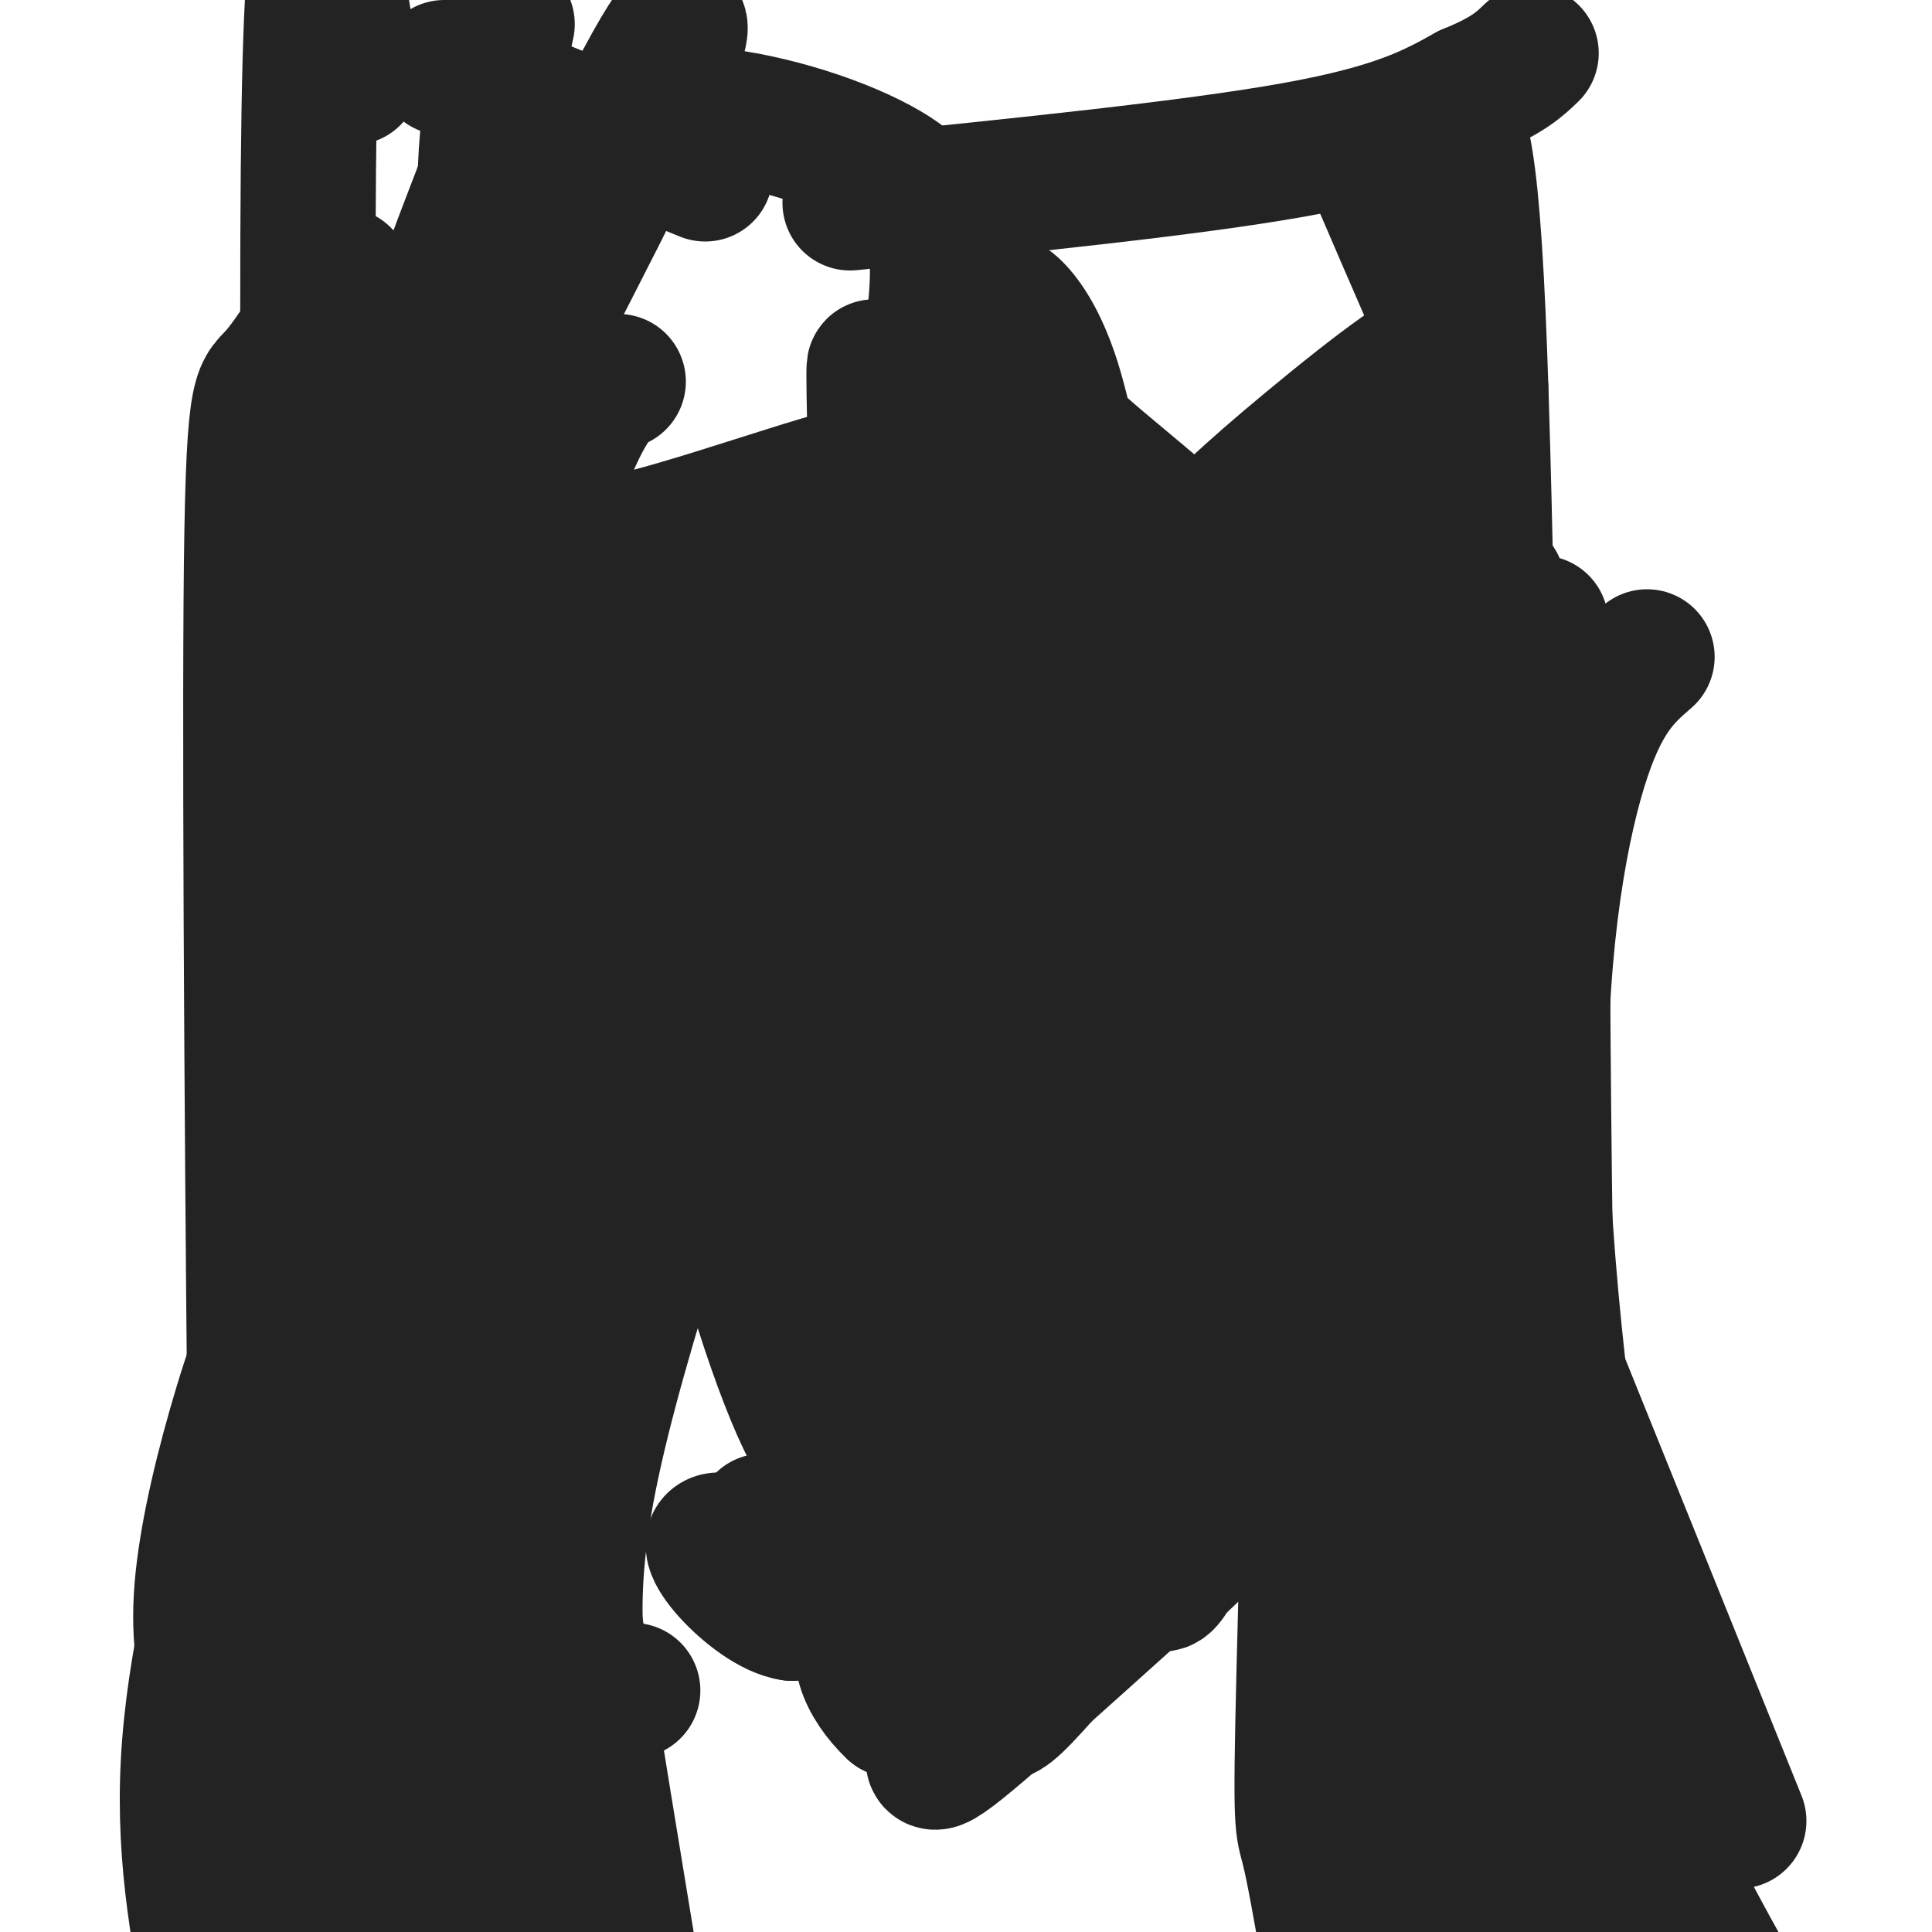 <svg viewBox='0 0 400 400' version='1.1' xmlns='http://www.w3.org/2000/svg' xmlns:xlink='http://www.w3.org/1999/xlink'><g fill='none' stroke='#232323' stroke-width='6' stroke-linecap='round' stroke-linejoin='round'><path d='M285,137c-1.920,0.627 -3.841,1.254 -7,5c-3.159,3.746 -7.558,10.612 -14,25c-6.442,14.388 -14.927,36.297 -19,45c-4.073,8.703 -3.735,4.201 -6,19c-2.265,14.799 -7.132,48.900 -12,83'/><path d='M227,314c-1.905,17.107 -0.667,18.375 0,9c0.667,-9.375 0.762,-29.393 2,-42c1.238,-12.607 3.619,-17.804 6,-23'/></g>
<g fill='none' stroke='#232323' stroke-width='28' stroke-linecap='round' stroke-linejoin='round'><path d='M265,145c-2.867,1.641 -5.734,3.282 -9,7c-3.266,3.718 -6.932,9.514 -12,23c-5.068,13.486 -11.538,34.660 -15,51c-3.462,16.340 -3.918,27.844 -2,48c1.918,20.156 6.209,48.965 6,51c-0.209,2.035 -4.917,-22.704 -5,-45c-0.083,-22.296 4.458,-42.148 9,-62'/><path d='M237,218c3.571,-16.975 7.997,-28.411 11,-36c3.003,-7.589 4.583,-11.331 12,-22c7.417,-10.669 20.670,-28.265 18,-20c-2.670,8.265 -21.262,42.391 -31,62c-9.738,19.609 -10.622,24.703 -13,36c-2.378,11.297 -6.251,28.799 -7,41c-0.749,12.201 1.625,19.100 4,26'/><path d='M231,305c1.698,8.067 3.942,15.235 4,17c0.058,1.765 -2.072,-1.874 -2,-23c0.072,-21.126 2.345,-59.741 5,-81c2.655,-21.259 5.691,-25.162 11,-33c5.309,-7.838 12.891,-19.610 20,-28c7.109,-8.390 13.745,-13.397 16,-14c2.255,-0.603 0.127,3.199 -2,7'/><path d='M283,150c-7.268,15.207 -24.436,49.724 -33,70c-8.564,20.276 -8.522,26.311 -8,39c0.522,12.689 1.525,32.032 1,31c-0.525,-1.032 -2.579,-22.438 4,-48c6.579,-25.562 21.789,-55.281 37,-85'/><path d='M284,157c-0.639,-0.637 -20.738,40.271 -30,59c-9.262,18.729 -7.689,15.278 -9,26c-1.311,10.722 -5.507,35.618 -7,53c-1.493,17.382 -0.284,27.252 1,31c1.284,3.748 2.642,1.374 4,-1'/><path d='M243,325c6.947,-6.410 22.316,-21.935 14,-15c-8.316,6.935 -40.316,36.329 -54,48c-13.684,11.671 -9.053,5.620 -9,2c0.053,-3.620 -4.474,-4.810 -9,-6'/><path d='M185,354c-2.748,-2.559 -5.117,-5.958 -6,-9c-0.883,-3.042 -0.279,-5.728 0,-9c0.279,-3.272 0.233,-7.130 7,-14c6.767,-6.870 20.348,-16.754 29,-21c8.652,-4.246 12.375,-2.856 15,-1c2.625,1.856 4.153,4.176 5,7c0.847,2.824 1.014,6.151 1,9c-0.014,2.849 -0.208,5.219 -5,12c-4.792,6.781 -14.181,17.972 -19,23c-4.819,5.028 -5.067,3.892 -7,3c-1.933,-0.892 -5.552,-1.541 -8,-6c-2.448,-4.459 -3.724,-12.730 -5,-21'/><path d='M192,327c-0.538,-8.284 0.618,-18.493 5,-25c4.382,-6.507 11.989,-9.310 17,-9c5.011,0.310 7.427,3.734 10,8c2.573,4.266 5.302,9.373 6,13c0.698,3.627 -0.636,5.773 -1,8c-0.364,2.227 0.243,4.535 -7,7c-7.243,2.465 -22.334,5.088 -29,7c-6.666,1.912 -4.905,3.113 -9,-2c-4.095,-5.113 -14.045,-16.538 -15,-23c-0.955,-6.462 7.084,-7.959 14,-8c6.916,-0.041 12.708,1.374 17,4c4.292,2.626 7.083,6.465 6,10c-1.083,3.535 -6.042,6.768 -11,10'/><path d='M195,327c-6.337,3.299 -16.678,6.546 -22,6c-5.322,-0.546 -5.625,-4.886 -6,-11c-0.375,-6.114 -0.822,-14.003 1,-15c1.822,-0.997 5.914,4.899 7,8c1.086,3.101 -0.833,3.409 -2,5c-1.167,1.591 -1.584,4.467 -5,3c-3.416,-1.467 -9.833,-7.276 -10,-8c-0.167,-0.724 5.917,3.638 12,8'/><path d='M170,323c6.061,4.615 15.214,12.152 20,16c4.786,3.848 5.205,4.006 7,1c1.795,-3.006 4.964,-9.176 7,-16c2.036,-6.824 2.937,-14.303 5,-28c2.063,-13.697 5.286,-33.611 -1,-31c-6.286,2.611 -22.082,27.746 -31,43c-8.918,15.254 -10.959,20.627 -13,26'/><path d='M164,334c-8.095,-1.083 -21.833,-16.792 -14,-15c7.833,1.792 37.238,21.083 50,3c12.762,-18.083 8.881,-73.542 5,-129'/><path d='M205,193c2.046,-18.453 4.660,-0.087 2,26c-2.660,26.087 -10.594,59.895 -17,84c-6.406,24.105 -11.284,38.508 -10,26c1.284,-12.508 8.731,-51.927 12,-69c3.269,-17.073 2.359,-11.798 12,-25c9.641,-13.202 29.832,-44.879 38,-57c8.168,-12.121 4.315,-4.686 2,3c-2.315,7.686 -3.090,15.625 -9,33c-5.910,17.375 -16.955,44.188 -28,71'/><path d='M207,285c-4.599,4.412 -2.098,-20.058 3,-39c5.098,-18.942 12.792,-32.355 22,-47c9.208,-14.645 19.931,-30.523 31,-47c11.069,-16.477 22.483,-33.555 8,-5c-14.483,28.555 -54.864,102.742 -73,139c-18.136,36.258 -14.028,34.589 -14,34c0.028,-0.589 -4.023,-0.096 -5,-11c-0.977,-10.904 1.122,-33.205 5,-52c3.878,-18.795 9.537,-34.084 16,-48c6.463,-13.916 13.732,-26.458 21,-39'/><path d='M221,170c5.311,-14.365 8.089,-30.777 1,6c-7.089,36.777 -24.044,126.744 -38,126c-13.956,-0.744 -24.911,-92.200 -27,-121c-2.089,-28.800 4.689,5.057 10,36c5.311,30.943 9.156,58.971 13,87'/><path d='M180,304c0.067,11.422 -6.264,-3.523 -12,-15c-5.736,-11.477 -10.876,-19.485 -17,-38c-6.124,-18.515 -13.231,-47.539 -14,-57c-0.769,-9.461 4.799,0.639 11,13c6.201,12.361 13.033,26.983 18,47c4.967,20.017 8.068,45.428 5,46c-3.068,0.572 -12.305,-23.694 -18,-46c-5.695,-22.306 -7.847,-42.653 -10,-63'/><path d='M143,191c-3.971,-21.220 -8.900,-42.770 -1,-25c7.900,17.770 28.627,74.861 26,71c-2.627,-3.861 -28.608,-68.675 -38,-94c-9.392,-25.325 -2.196,-11.163 5,3'/><path d='M135,146c5.051,3.616 15.178,11.155 25,24c9.822,12.845 19.339,30.997 16,25c-3.339,-5.997 -19.534,-36.144 -35,-58c-15.466,-21.856 -30.202,-35.423 -29,-35c1.202,0.423 18.344,14.835 28,25c9.656,10.165 11.828,16.082 14,22'/><path d='M154,149c9.391,17.490 25.868,50.214 12,33c-13.868,-17.214 -58.080,-84.365 -67,-99c-8.920,-14.635 17.451,23.247 35,52c17.549,28.753 26.274,48.376 35,68'/><path d='M169,203c1.606,3.448 -11.880,-21.933 -29,-42c-17.120,-20.067 -37.875,-34.819 -32,-32c5.875,2.819 38.379,23.209 57,33c18.621,9.791 23.360,8.982 30,9c6.640,0.018 15.183,0.862 25,-4c9.817,-4.862 20.909,-15.431 32,-26'/><path d='M252,141c4.212,-3.077 -1.260,2.229 -3,5c-1.740,2.771 0.250,3.006 -18,7c-18.250,3.994 -56.742,11.745 -74,17c-17.258,5.255 -13.283,8.013 -14,11c-0.717,2.987 -6.128,6.203 -6,10c0.128,3.797 5.794,8.176 17,12c11.206,3.824 27.950,7.094 36,9c8.050,1.906 7.405,2.449 9,5c1.595,2.551 5.429,7.110 5,9c-0.429,1.890 -5.123,1.111 -8,-5c-2.877,-6.111 -3.939,-17.556 -5,-29'/><path d='M191,192c1.341,-9.976 7.193,-20.416 11,-26c3.807,-5.584 5.568,-6.314 9,-9c3.432,-2.686 8.534,-7.330 11,-2c2.466,5.330 2.297,20.633 2,31c-0.297,10.367 -0.721,15.800 -8,20c-7.279,4.200 -21.411,7.169 -27,9c-5.589,1.831 -2.634,2.523 -1,-3c1.634,-5.523 1.949,-17.262 3,-24c1.051,-6.738 2.840,-8.474 6,-12c3.160,-3.526 7.692,-8.842 14,-14c6.308,-5.158 14.390,-10.158 17,-9c2.610,1.158 -0.254,8.474 -3,12c-2.746,3.526 -5.373,3.263 -8,3'/><path d='M217,168c-21.634,4.407 -71.721,13.923 -91,16c-19.279,2.077 -7.752,-3.286 16,-11c23.752,-7.714 59.727,-17.779 76,-21c16.273,-3.221 12.843,0.402 13,3c0.157,2.598 3.902,4.171 1,4c-2.902,-0.171 -12.451,-2.085 -22,-4'/><path d='M210,155c-5.202,-1.315 -7.207,-2.601 -6,-2c1.207,0.601 5.627,3.089 8,-3c2.373,-6.089 2.698,-20.756 3,-27c0.302,-6.244 0.581,-4.066 3,0c2.419,4.066 6.977,10.019 10,18c3.023,7.981 4.512,17.991 6,28'/><path d='M234,169c3.602,6.941 9.607,10.294 1,12c-8.607,1.706 -31.827,1.766 -44,1c-12.173,-0.766 -13.301,-2.357 -17,-5c-3.699,-2.643 -9.971,-6.337 -10,-12c-0.029,-5.663 6.184,-13.294 9,-17c2.816,-3.706 2.233,-3.487 3,-2c0.767,1.487 2.883,4.244 5,7'/><path d='M181,153c3.073,6.534 8.254,19.370 8,24c-0.254,4.630 -5.944,1.056 -10,-11c-4.056,-12.056 -6.476,-32.592 -4,-31c2.476,1.592 9.850,25.312 12,34c2.150,8.688 -0.925,2.344 -4,-4'/><path d='M183,165c-1.601,-0.673 -3.604,-0.356 -5,-2c-1.396,-1.644 -2.183,-5.250 -3,-8c-0.817,-2.750 -1.662,-4.643 1,-17c2.662,-12.357 8.831,-35.179 15,-58'/><path d='M191,80c3.093,-14.542 3.324,-21.898 3,-28c-0.324,-6.102 -1.203,-10.951 -9,-16c-7.797,-5.049 -22.514,-10.300 -36,-12c-13.486,-1.700 -25.743,0.150 -38,2'/><path d='M111,26c-7.461,0.737 -7.113,1.579 -9,7c-1.887,5.421 -6.008,15.421 -9,24c-2.992,8.579 -4.855,15.737 -5,21c-0.145,5.263 1.427,8.632 3,12'/><path d='M176,42c35.333,-3.583 70.667,-7.167 92,-11c21.333,-3.833 28.667,-7.917 36,-12'/><path d='M304,19c8.167,-3.333 10.583,-5.667 13,-8'/><path d='M146,36c0.000,0.000 -54.000,-22.000 -54,-22'/><path d='M282,29c6.222,14.444 12.444,28.889 16,37c3.556,8.111 4.444,9.889 4,24c-0.444,14.111 -2.222,40.556 -4,67'/><path d='M298,157c-1.833,15.167 -4.417,19.583 -7,24'/><path d='M310,121c-37.178,36.911 -74.356,73.822 -91,91c-16.644,17.178 -12.756,14.622 -14,20c-1.244,5.378 -7.622,18.689 -14,32'/><path d='M279,136c-19.356,10.374 -38.711,20.747 -63,27c-24.289,6.253 -53.511,8.385 -71,10c-17.489,1.615 -23.244,2.711 -5,-3c18.244,-5.711 60.489,-18.230 83,-24c22.511,-5.770 25.289,-4.791 29,-4c3.711,0.791 8.356,1.396 13,2'/><path d='M265,144c-22.444,1.551 -85.054,4.430 -113,5c-27.946,0.570 -21.229,-1.168 -26,-2c-4.771,-0.832 -21.031,-0.759 4,-3c25.031,-2.241 91.355,-6.796 125,-9c33.645,-2.204 34.613,-2.058 40,-1c5.387,1.058 15.194,3.029 25,5'/><path d='M320,139c4.333,1.333 2.667,2.167 1,3'/><path d='M246,126c-1.214,-2.911 -2.429,-5.821 1,-11c3.429,-5.179 11.500,-12.625 24,-23c12.500,-10.375 29.429,-23.679 29,-19c-0.429,4.679 -18.214,27.339 -36,50'/><path d='M264,123c-10.560,13.310 -18.958,21.583 -7,9c11.958,-12.583 44.274,-46.024 49,-51c4.726,-4.976 -18.137,18.512 -41,42'/><path d='M265,123c-8.767,5.564 -10.185,-1.525 -18,-10c-7.815,-8.475 -22.028,-18.334 -30,-27c-7.972,-8.666 -9.704,-16.137 -10,-20c-0.296,-3.863 0.843,-4.117 3,-2c2.157,2.117 5.330,6.605 8,15c2.670,8.395 4.835,20.698 7,33'/><path d='M225,112c1.726,7.655 2.542,10.292 6,14c3.458,3.708 9.560,8.488 11,8c1.440,-0.488 -1.780,-6.244 -5,-12'/><path d='M237,122c-1.089,-5.467 -1.311,-13.133 -2,-6c-0.689,7.133 -1.844,29.067 -3,51'/><path d='M232,167c-5.743,8.458 -18.599,4.101 -27,2c-8.401,-2.101 -12.347,-1.948 -15,-4c-2.653,-2.052 -4.014,-6.310 -6,-6c-1.986,0.310 -4.596,5.188 0,-10c4.596,-15.188 16.397,-50.442 21,-61c4.603,-10.558 2.009,3.581 -2,27c-4.009,23.419 -9.431,56.120 -13,60c-3.569,3.880 -5.284,-21.060 -7,-46'/><path d='M183,129c-1.632,-21.394 -2.213,-51.881 -2,-53c0.213,-1.119 1.220,27.128 0,40c-1.220,12.872 -4.667,10.368 -8,10c-3.333,-0.368 -6.551,1.401 -9,2c-2.449,0.599 -4.128,0.028 3,-7c7.128,-7.028 23.064,-20.514 39,-34'/><path d='M206,87c7.210,-5.973 5.736,-3.904 3,-1c-2.736,2.904 -6.733,6.644 -28,18c-21.267,11.356 -59.803,30.326 -56,27c3.803,-3.326 49.944,-28.950 60,-35c10.056,-6.050 -15.972,7.475 -42,21'/><path d='M143,117c-15.215,7.121 -32.254,14.424 -21,9c11.254,-5.424 50.799,-23.576 55,-27c4.201,-3.424 -26.943,7.879 -43,12c-16.057,4.121 -17.029,1.061 -18,-2'/><path d='M116,109c-5.684,-1.484 -10.893,-4.195 -14,-9c-3.107,-4.805 -4.112,-11.705 -5,-18c-0.888,-6.295 -1.661,-11.986 -1,-18c0.661,-6.014 2.755,-12.350 5,-14c2.245,-1.650 4.641,1.386 5,7c0.359,5.614 -1.321,13.807 -3,22'/><path d='M103,79c-3.195,14.570 -9.684,39.995 -14,50c-4.316,10.005 -6.460,4.590 3,-21c9.460,-25.590 30.525,-71.354 41,-91c10.475,-19.646 10.359,-13.174 0,9c-10.359,22.174 -30.960,60.050 -41,82c-10.040,21.950 -9.520,27.975 -9,34'/><path d='M83,142c-1.333,6.000 -0.167,4.000 1,2'/><path d='M104,126c-7.417,56.500 -14.833,113.000 -17,149c-2.167,36.000 0.917,51.500 4,67'/><path d='M131,117c-4.178,-3.356 -8.356,-6.711 -19,31c-10.644,37.711 -27.756,116.489 -32,153c-4.244,36.511 4.378,30.756 13,25'/><path d='M129,135c-6.862,10.363 -13.724,20.725 -19,30c-5.276,9.275 -8.966,17.461 -14,32c-5.034,14.539 -11.412,35.429 -13,52c-1.588,16.571 1.616,28.823 4,39c2.384,10.177 3.950,18.278 9,28c5.050,9.722 13.586,21.063 20,27c6.414,5.937 10.707,6.468 15,7'/><path d='M148,135c-13.698,20.741 -27.396,41.482 -38,65c-10.604,23.518 -18.115,49.813 -22,64c-3.885,14.187 -4.144,16.267 -4,27c0.144,10.733 0.693,30.121 2,44c1.307,13.879 3.374,22.251 6,29c2.626,6.749 5.813,11.874 9,17'/><path d='M161,148c-17.675,20.150 -35.349,40.300 -50,63c-14.651,22.700 -26.278,47.951 -33,67c-6.722,19.049 -8.541,31.898 -11,43c-2.459,11.102 -5.560,20.458 -3,36c2.560,15.542 10.780,37.271 19,59'/><path d='M155,155c-4.679,0.104 -9.358,0.209 -25,21c-15.642,20.791 -42.246,62.269 -55,85c-12.754,22.731 -11.658,26.715 -14,37c-2.342,10.285 -8.123,26.870 -10,44c-1.877,17.130 0.148,34.804 2,49c1.852,14.196 3.529,24.913 6,32c2.471,7.087 5.735,10.543 9,14'/><path d='M192,176c-22.303,32.234 -44.606,64.469 -57,85c-12.394,20.531 -14.879,29.359 -20,40c-5.121,10.641 -12.879,23.096 -18,49c-5.121,25.904 -7.606,65.258 -8,82c-0.394,16.742 1.303,10.871 3,5'/><path d='M180,166c-0.901,-1.311 -1.801,-2.621 -9,4c-7.199,6.621 -20.695,21.175 -31,34c-10.305,12.825 -17.419,23.923 -24,34c-6.581,10.077 -12.630,19.134 -19,39c-6.370,19.866 -13.061,50.541 -16,67c-2.939,16.459 -2.125,18.703 0,28c2.125,9.297 5.563,25.649 9,42'/><path d='M144,142c-18.455,26.510 -36.909,53.021 -48,70c-11.091,16.979 -14.818,24.427 -21,37c-6.182,12.573 -14.818,30.270 -22,51c-7.182,20.730 -12.909,44.494 -14,65c-1.091,20.506 2.455,37.753 6,55'/><path d='M138,134c-7.927,12.769 -15.854,25.538 -26,48c-10.146,22.462 -22.512,54.615 -31,81c-8.488,26.385 -13.100,47.000 -15,63c-1.900,16.000 -1.088,27.385 0,37c1.088,9.615 2.454,17.462 6,27c3.546,9.538 9.273,20.769 15,32'/><path d='M149,131c-8.743,8.995 -17.487,17.991 -32,39c-14.513,21.009 -34.797,54.033 -47,76c-12.203,21.967 -16.325,32.878 -20,45c-3.675,12.122 -6.903,25.455 -8,36c-1.097,10.545 -0.065,18.300 3,29c3.065,10.700 8.161,24.343 15,36c6.839,11.657 15.419,21.329 24,31'/><path d='M140,124c-1.974,-0.496 -3.949,-0.992 -15,23c-11.051,23.992 -31.179,72.472 -40,94c-8.821,21.528 -6.337,16.104 -7,34c-0.663,17.896 -4.475,59.113 -3,85c1.475,25.887 8.238,36.443 15,47'/><path d='M176,157c-2.510,-0.109 -5.020,-0.218 -11,8c-5.980,8.218 -15.431,24.763 -25,47c-9.569,22.237 -19.256,50.167 -25,67c-5.744,16.833 -7.547,22.571 -11,41c-3.453,18.429 -8.558,49.551 -9,70c-0.442,20.449 3.779,30.224 8,40'/><path d='M158,123c-27.347,41.259 -54.693,82.517 -66,99c-11.307,16.483 -6.574,8.189 -11,22c-4.426,13.811 -18.012,49.726 -24,73c-5.988,23.274 -4.378,33.909 -3,43c1.378,9.091 2.525,16.640 4,24c1.475,7.360 3.279,14.531 7,22c3.721,7.469 9.361,15.234 15,23'/><path d='M157,145c-16.735,32.423 -33.470,64.845 -43,90c-9.530,25.155 -11.853,43.041 -13,64c-1.147,20.959 -1.116,44.989 1,63c2.116,18.011 6.319,30.003 10,39c3.681,8.997 6.841,14.998 10,21'/><path d='M254,139c6.356,8.756 12.711,17.511 17,24c4.289,6.489 6.511,10.711 21,46c14.489,35.289 41.244,101.644 68,168'/><path d='M283,144c3.310,47.375 6.619,94.750 10,129c3.381,34.250 6.833,55.375 10,72c3.167,16.625 6.048,28.750 11,43c4.952,14.250 11.976,30.625 19,47'/><path d='M278,148c6.167,33.333 12.333,66.667 19,115c6.667,48.333 13.833,111.667 21,175'/><path d='M291,161c-1.644,6.622 -3.289,13.244 -5,50c-1.711,36.756 -3.489,103.644 -2,149c1.489,45.356 6.244,69.178 11,93'/><path d='M303,167c-1.470,64.702 -2.940,129.405 -3,168c-0.060,38.595 1.292,51.083 7,70c5.708,18.917 15.774,44.262 24,59c8.226,14.738 14.613,18.869 21,23'/><path d='M341,136c-4.738,4.105 -9.477,8.211 -14,23c-4.523,14.789 -8.831,40.263 -8,75c0.831,34.737 6.801,78.737 12,106c5.199,27.263 9.628,37.789 17,52c7.372,14.211 17.686,32.105 28,50'/><path d='M319,129c0.315,79.185 0.631,158.369 3,205c2.369,46.631 6.792,60.708 11,76c4.208,15.292 8.202,31.798 13,45c4.798,13.202 10.399,23.101 16,33'/><path d='M276,181c2.556,30.156 5.111,60.311 11,104c5.889,43.689 15.111,100.911 21,132c5.889,31.089 8.444,36.044 11,41'/><path d='M273,190c-5.178,-2.444 -10.356,-4.889 0,50c10.356,54.889 36.244,167.111 49,219c12.756,51.889 12.378,43.444 12,35'/><path d='M275,172c-2.089,70.089 -4.178,140.178 -5,174c-0.822,33.822 -0.378,31.378 1,37c1.378,5.622 3.689,19.311 6,33'/><path d='M257,190c7.167,73.750 14.333,147.500 22,195c7.667,47.500 15.833,68.750 24,90'/><path d='M152,215c-2.429,1.405 -4.857,2.810 -10,17c-5.143,14.190 -13.000,41.167 -19,64c-6.000,22.833 -10.143,41.524 -12,68c-1.857,26.476 -1.429,60.738 -1,95'/><path d='M160,184c-16.054,46.173 -32.107,92.345 -38,122c-5.893,29.655 -1.625,42.792 1,59c2.625,16.208 3.607,35.488 8,52c4.393,16.512 12.196,30.256 20,44'/><path d='M128,79c-2.757,1.305 -5.515,2.610 -11,16c-5.485,13.390 -13.698,38.864 -20,58c-6.302,19.136 -10.694,31.934 -13,59c-2.306,27.066 -2.525,68.399 0,95c2.525,26.601 7.795,38.469 13,52c5.205,13.531 10.344,28.723 16,41c5.656,12.277 11.828,21.638 18,31'/><path d='M86,71c-3.793,20.585 -7.585,41.171 -10,65c-2.415,23.829 -3.451,50.903 -4,72c-0.549,21.097 -0.609,36.219 2,73c2.609,36.781 7.888,95.223 14,130c6.112,34.777 13.056,45.888 20,57'/><path d='M73,16c-4.001,-26.499 -8.003,-52.998 -9,7c-0.997,59.998 1.009,206.494 3,275c1.991,68.506 3.967,59.022 7,65c3.033,5.978 7.124,27.417 10,42c2.876,14.583 4.536,22.309 10,35c5.464,12.691 14.732,30.345 24,48'/><path d='M105,5c-2.915,13.207 -5.831,26.415 -4,47c1.831,20.585 8.408,48.549 6,119c-2.408,70.451 -13.802,183.391 -18,239c-4.198,55.609 -1.199,53.888 1,55c2.199,1.112 3.600,5.056 5,9'/><path d='M71,57c-5.330,8.691 -10.660,17.381 -14,21c-3.340,3.619 -4.689,2.166 -5,47c-0.311,44.834 0.416,135.955 1,191c0.584,55.045 1.024,74.013 2,87c0.976,12.987 2.488,19.994 4,27'/><path d='M99,46c-5.333,24.667 -10.667,49.333 -4,118c6.667,68.667 25.333,181.333 44,294'/><path d='M298,24c3.060,-0.577 6.119,-1.155 8,41c1.881,42.155 2.583,127.042 5,185c2.417,57.958 6.548,88.988 10,109c3.452,20.012 6.226,29.006 9,38'/></g>
</svg>
